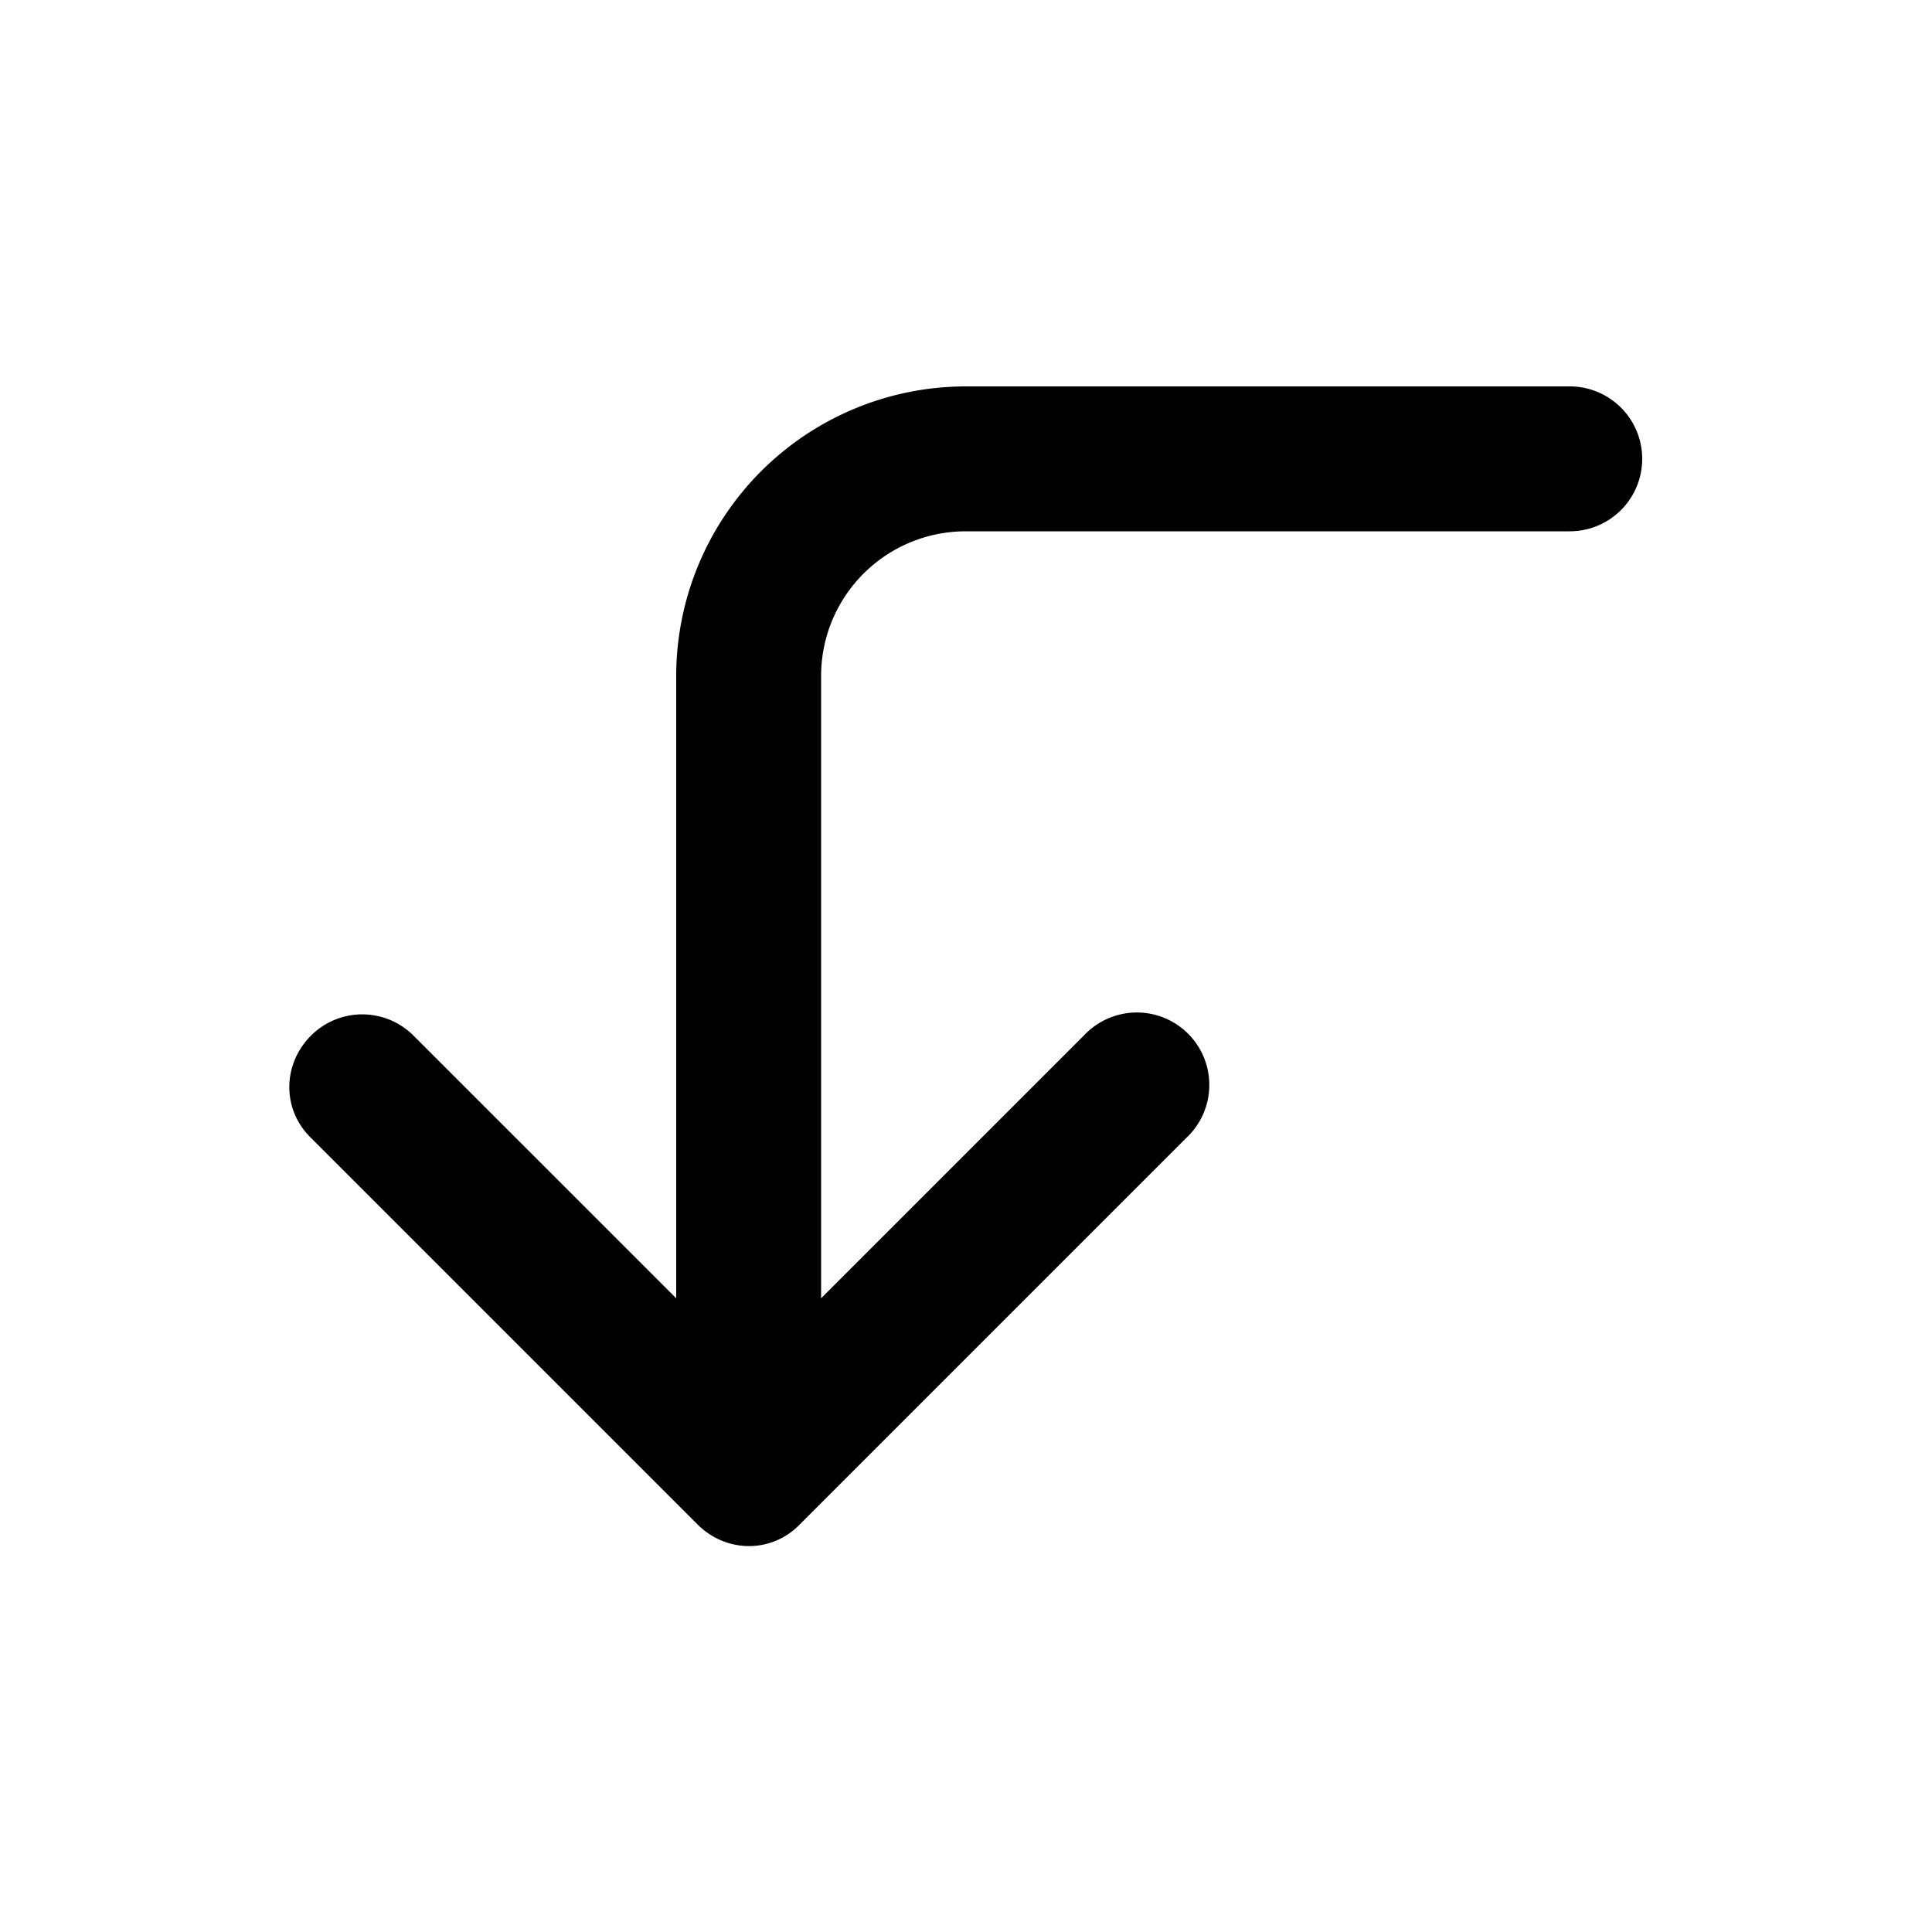 <svg width="20" height="20" viewBox="0 0 20 20" xmlns="http://www.w3.org/2000/svg"><path d="M3.22 10.72c-.3.3-.3.77 0 1.06l4 4c.3.3.77.3 1.06 0l4-4a.75.75 0 1 0-1.06-1.06L8.5 13.44V7c0-.83.67-1.5 1.5-1.5h6.25a.75.75 0 0 0 0-1.5H10a3 3 0 0 0-3 3v6.44l-2.72-2.72a.75.75 0 0 0-1.06 0Z"/></svg>